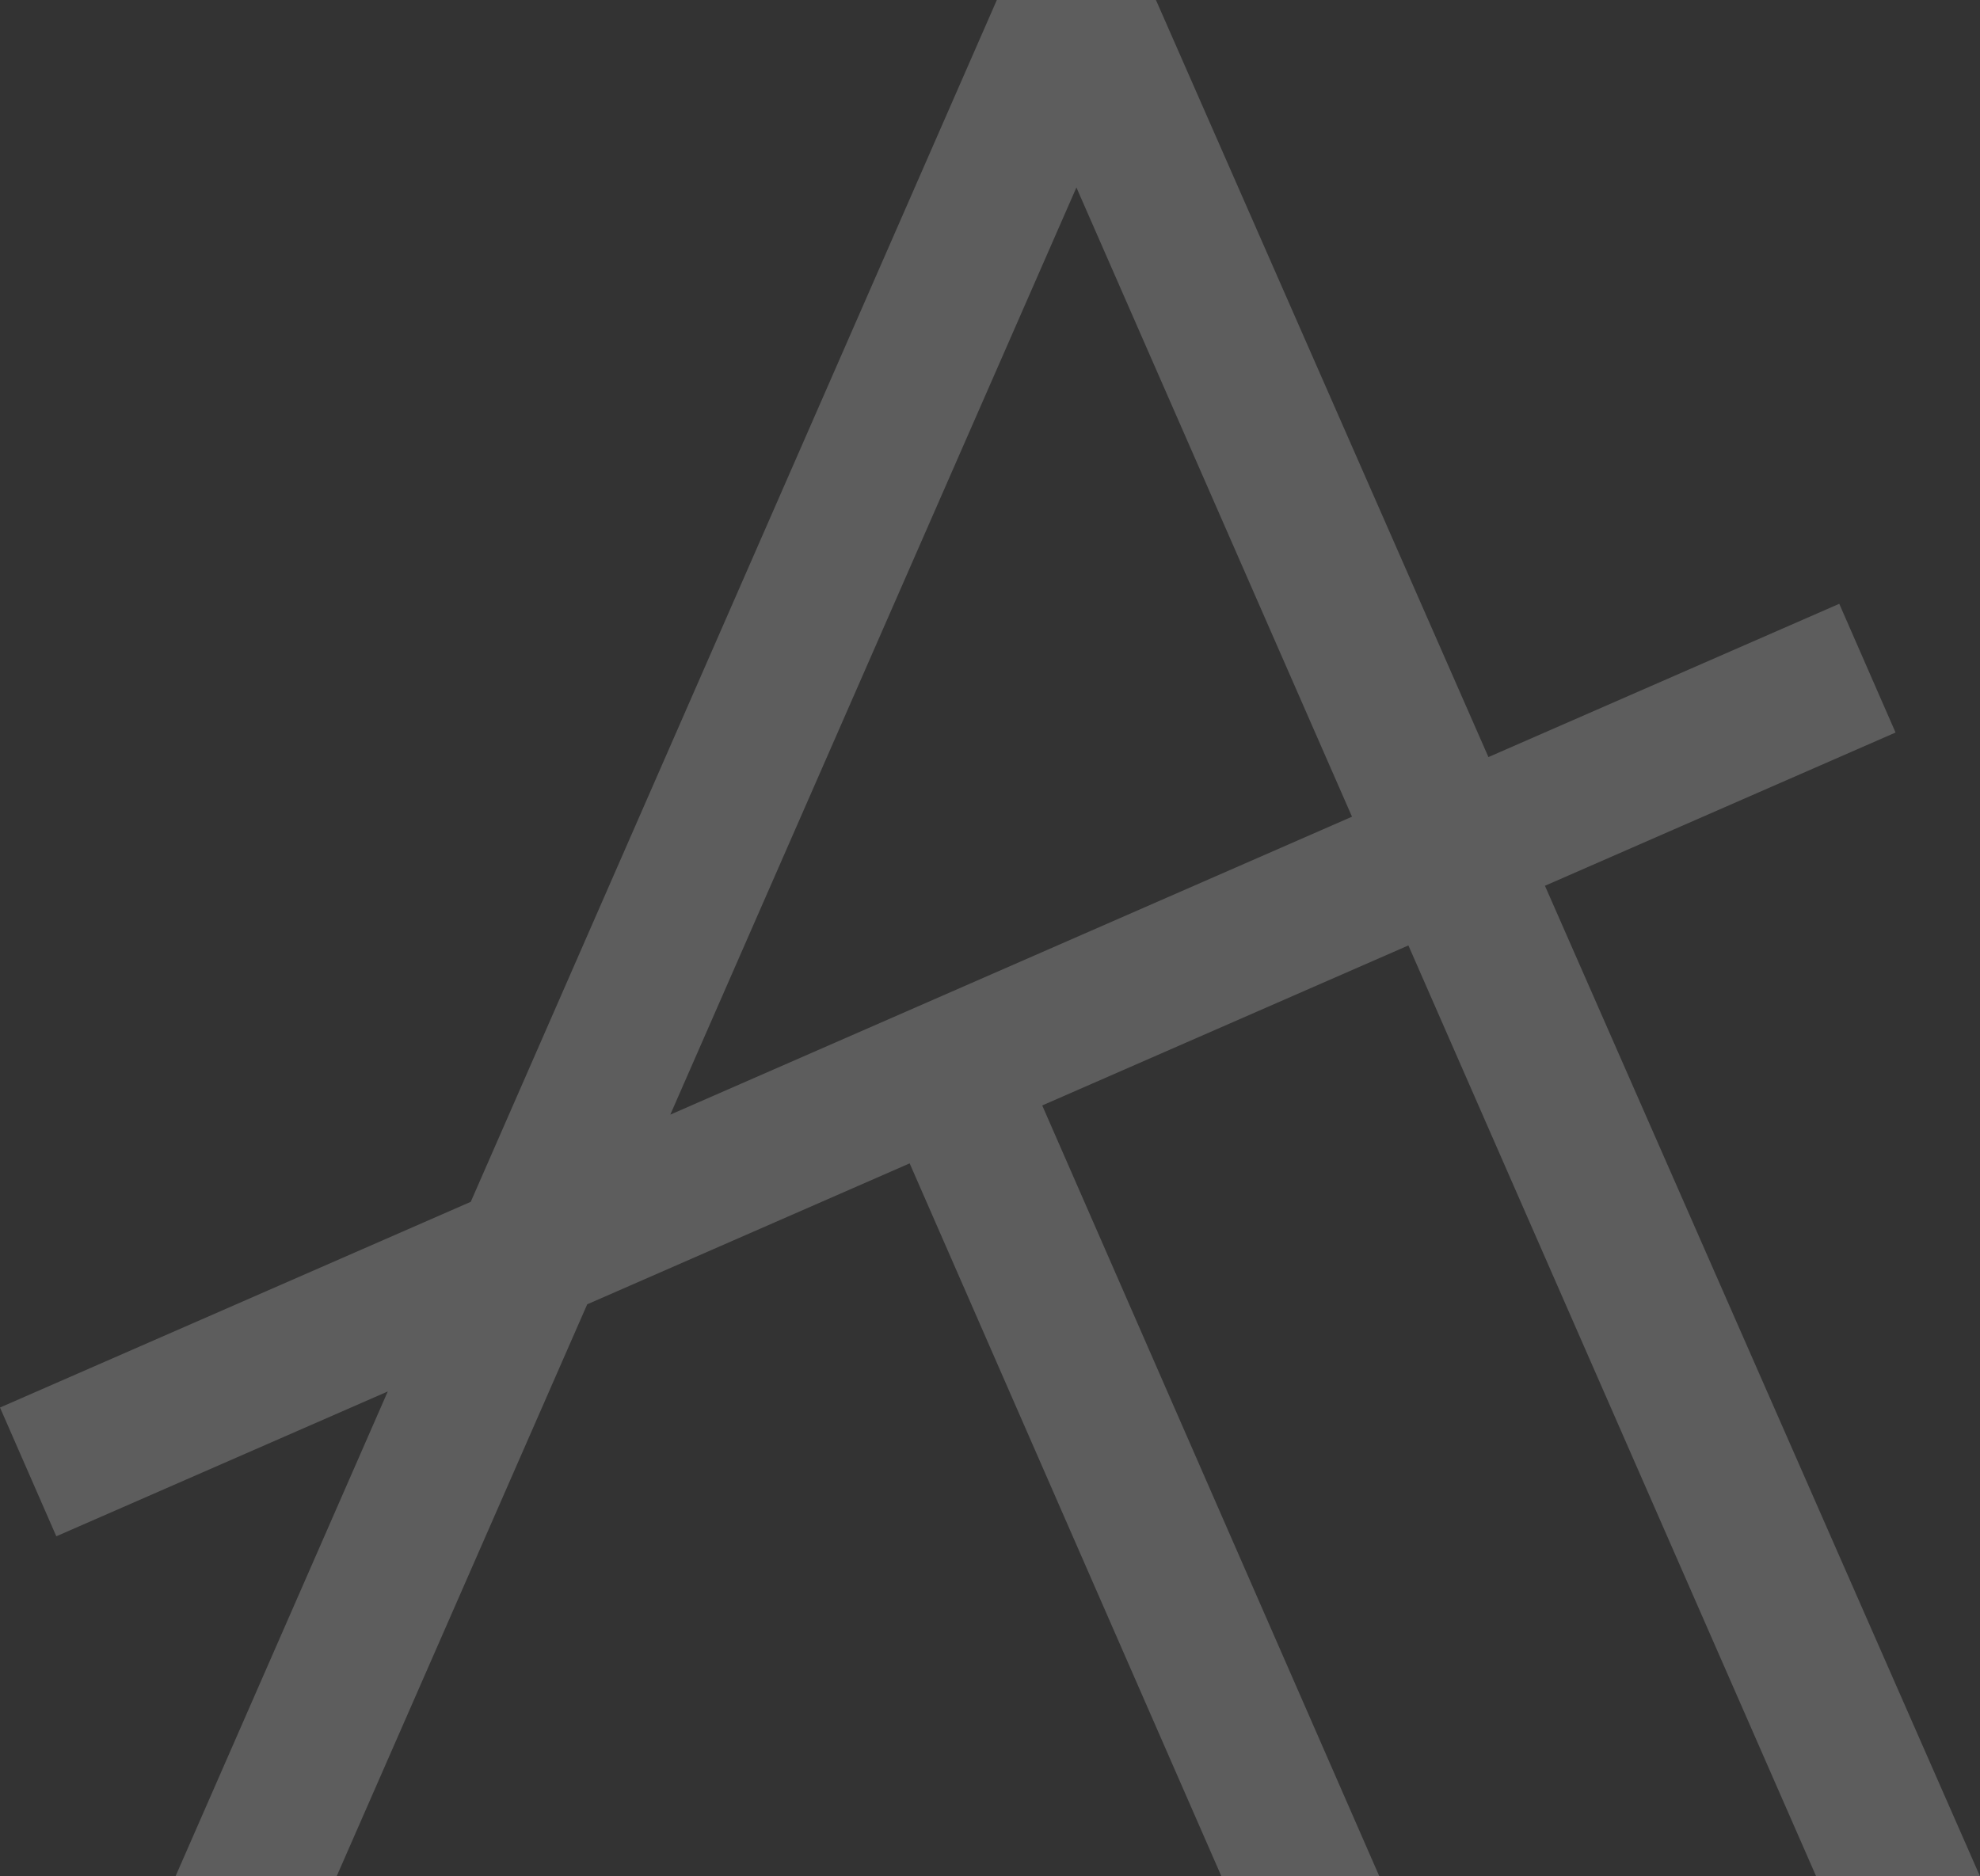 <svg xmlns="http://www.w3.org/2000/svg" width="666.98" height="632.141" viewBox="0 0 666.98 632.141"><rect x="0" y="0" width="666.98" height="632.141" fill="#333333" stroke="none"/><path id="Path_489" data-name="Path 489" d="M362.6,63.164,455.43,275.147,225.8,375.521ZM335.792,0,158.576,404.9,0,474.2l18.969,43.383,111.647-48.791L59.12,632.141H113.4l84.407-192.712,108.618-47.485,105.021,240.2h53.2L351.083,372.429l123.348-53.907L611.785,632.141h55.2L520.428,298.419l118.109-51.626-18.963-43.374L501.393,255.061,391.233,4.188,389.386,0Z" fill="#fff" opacity="0.204"></path></svg>